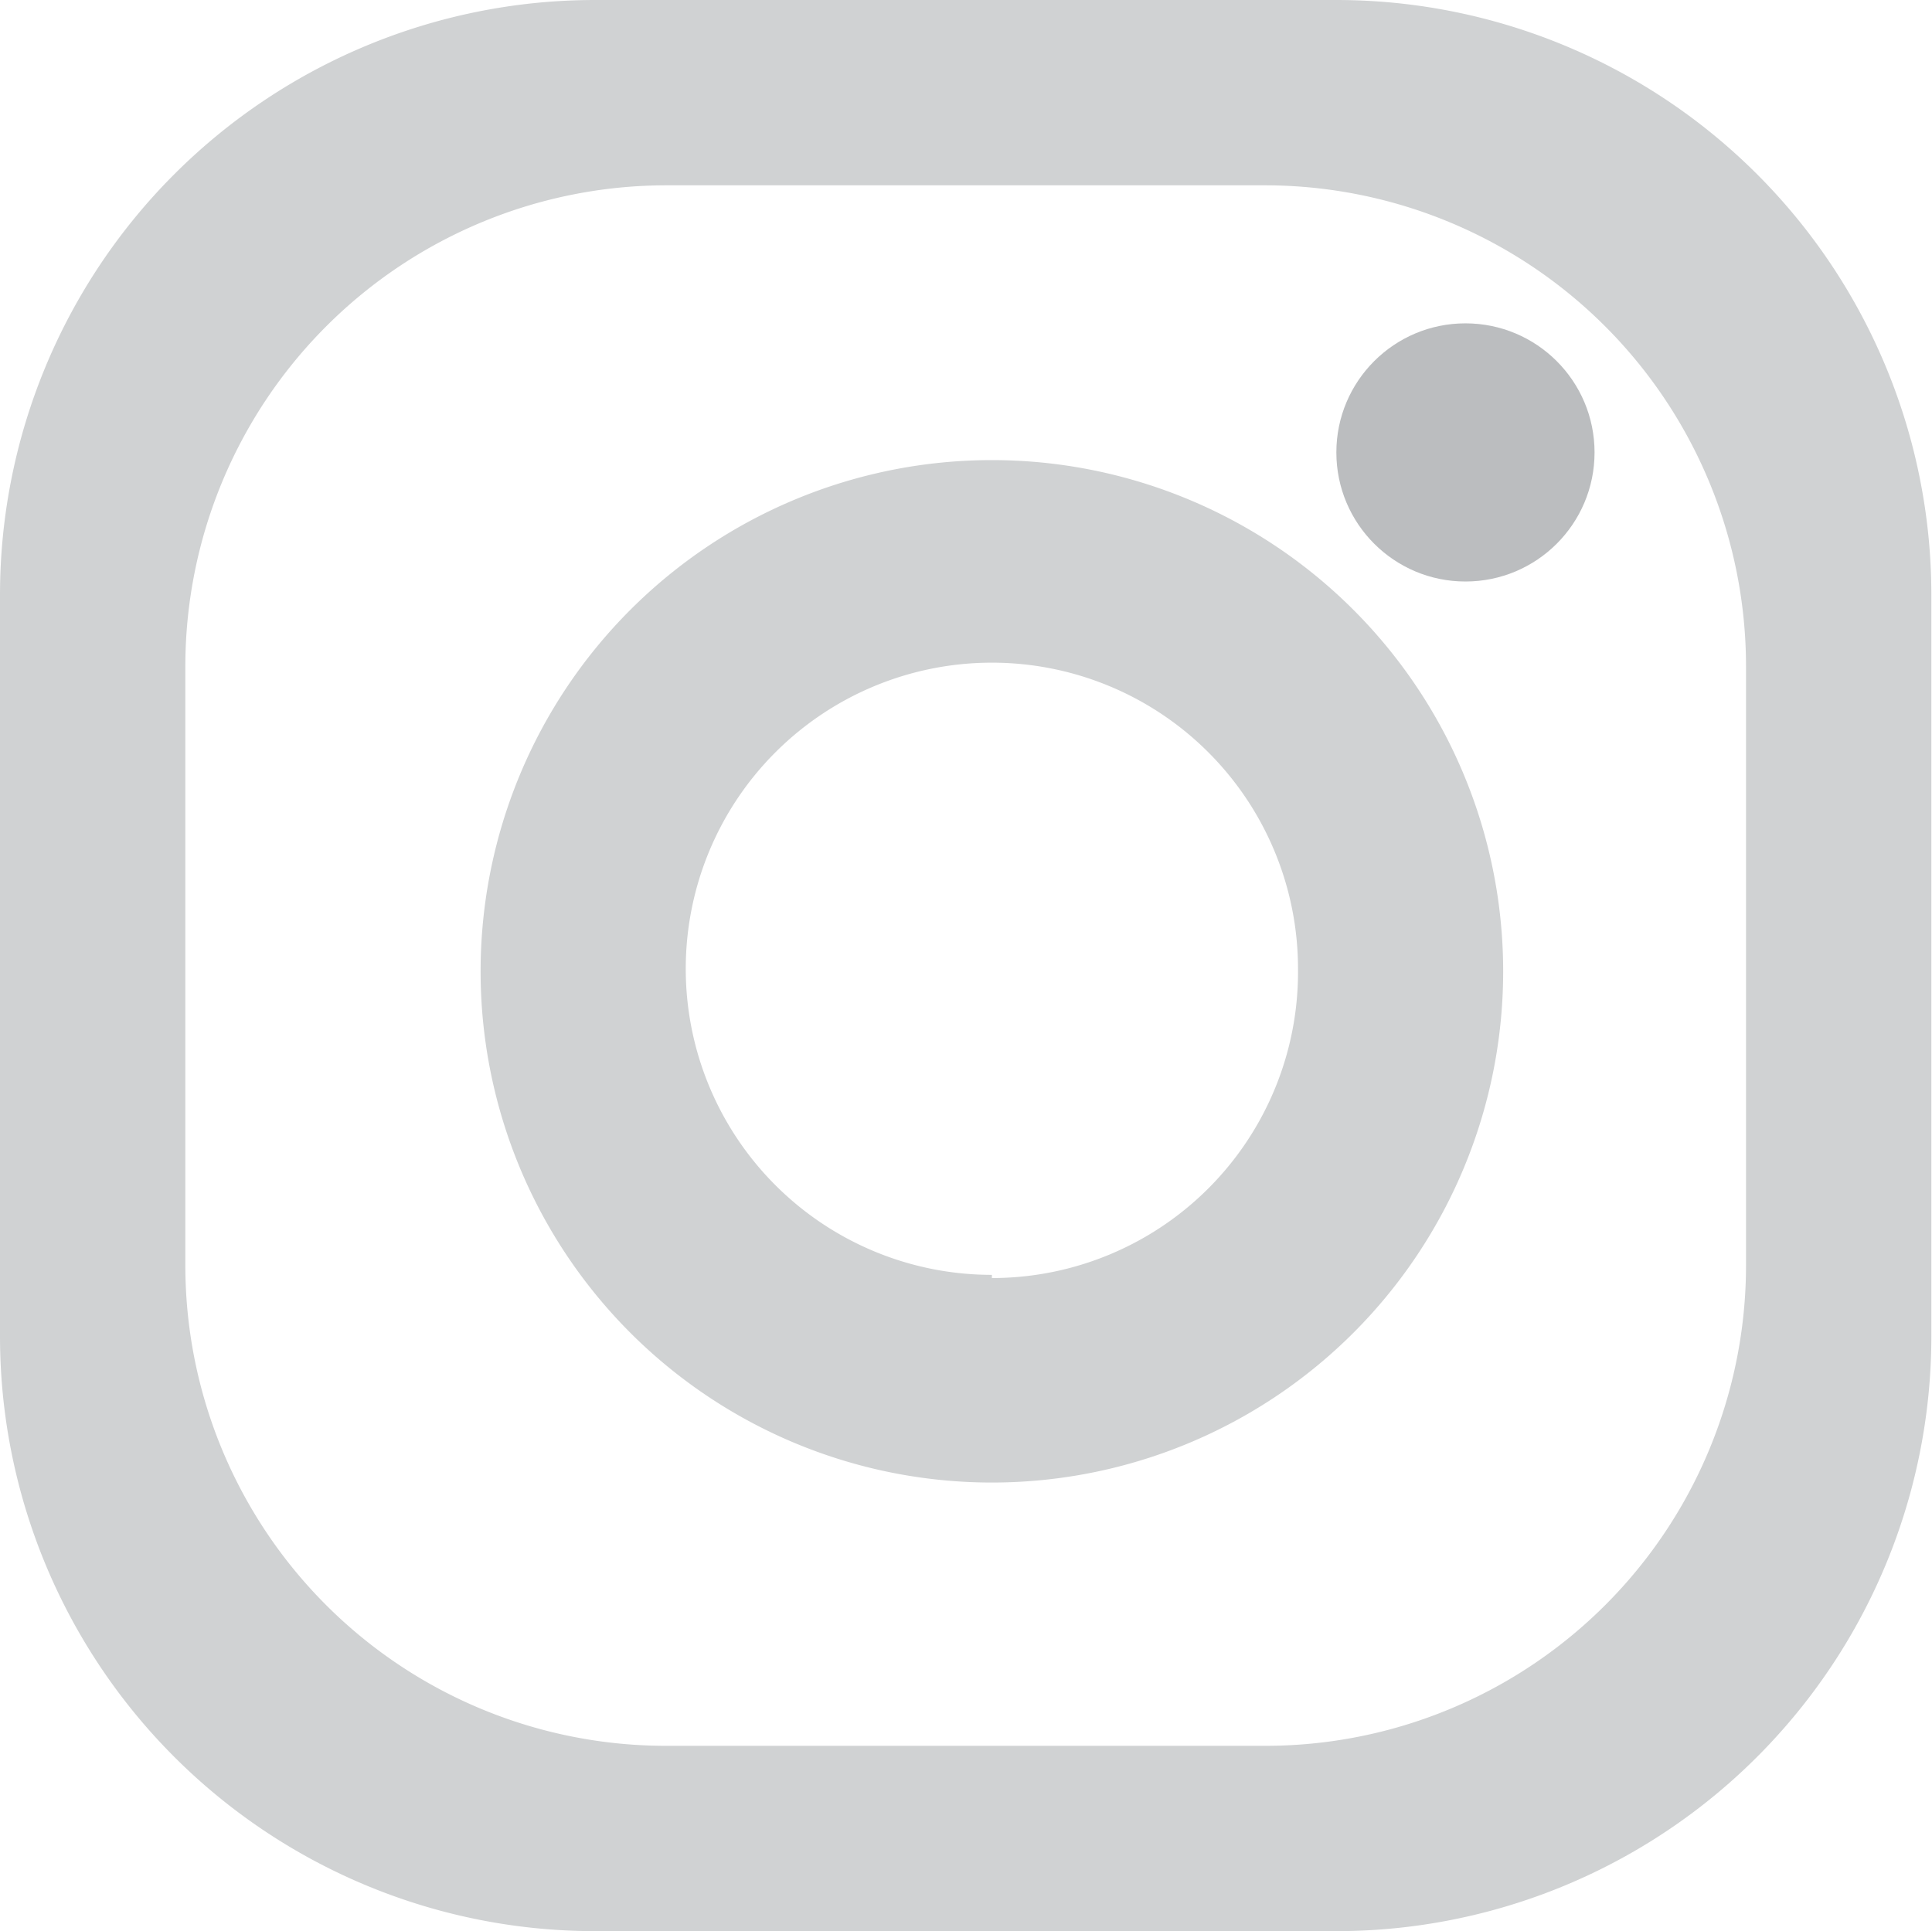 <svg id="Layer_1" data-name="Layer 1" xmlns="http://www.w3.org/2000/svg" viewBox="0 0 30.23 30.22"><defs><style>.cls-1{fill:#d0d2d3}</style></defs><path class="cls-1" d="M20.91 0H9.31A9.31 9.31 0 0 0 0 9.31v11.6a9.31 9.31 0 0 0 9.31 9.31h11.6a9.31 9.31 0 0 0 9.31-9.31V9.31A9.31 9.31 0 0 0 20.91 0zm6.41 19.8a7.52 7.52 0 0 1-7.52 7.52h-9.37A7.52 7.52 0 0 1 2.9 19.8v-9.37a7.53 7.53 0 0 1 7.53-7.53h9.37a7.53 7.53 0 0 1 7.52 7.52z"/><path class="cls-1" d="M15.52 7.2a8 8 0 1 0 8 8 8 8 0 0 0-8-8zm0 12.75a4.79 4.79 0 1 1 4.79-4.79A4.79 4.79 0 0 1 15.52 20z"/><circle cx="22.93" cy="7.08" r="2.02" fill="#bbbdbf"/></svg>
